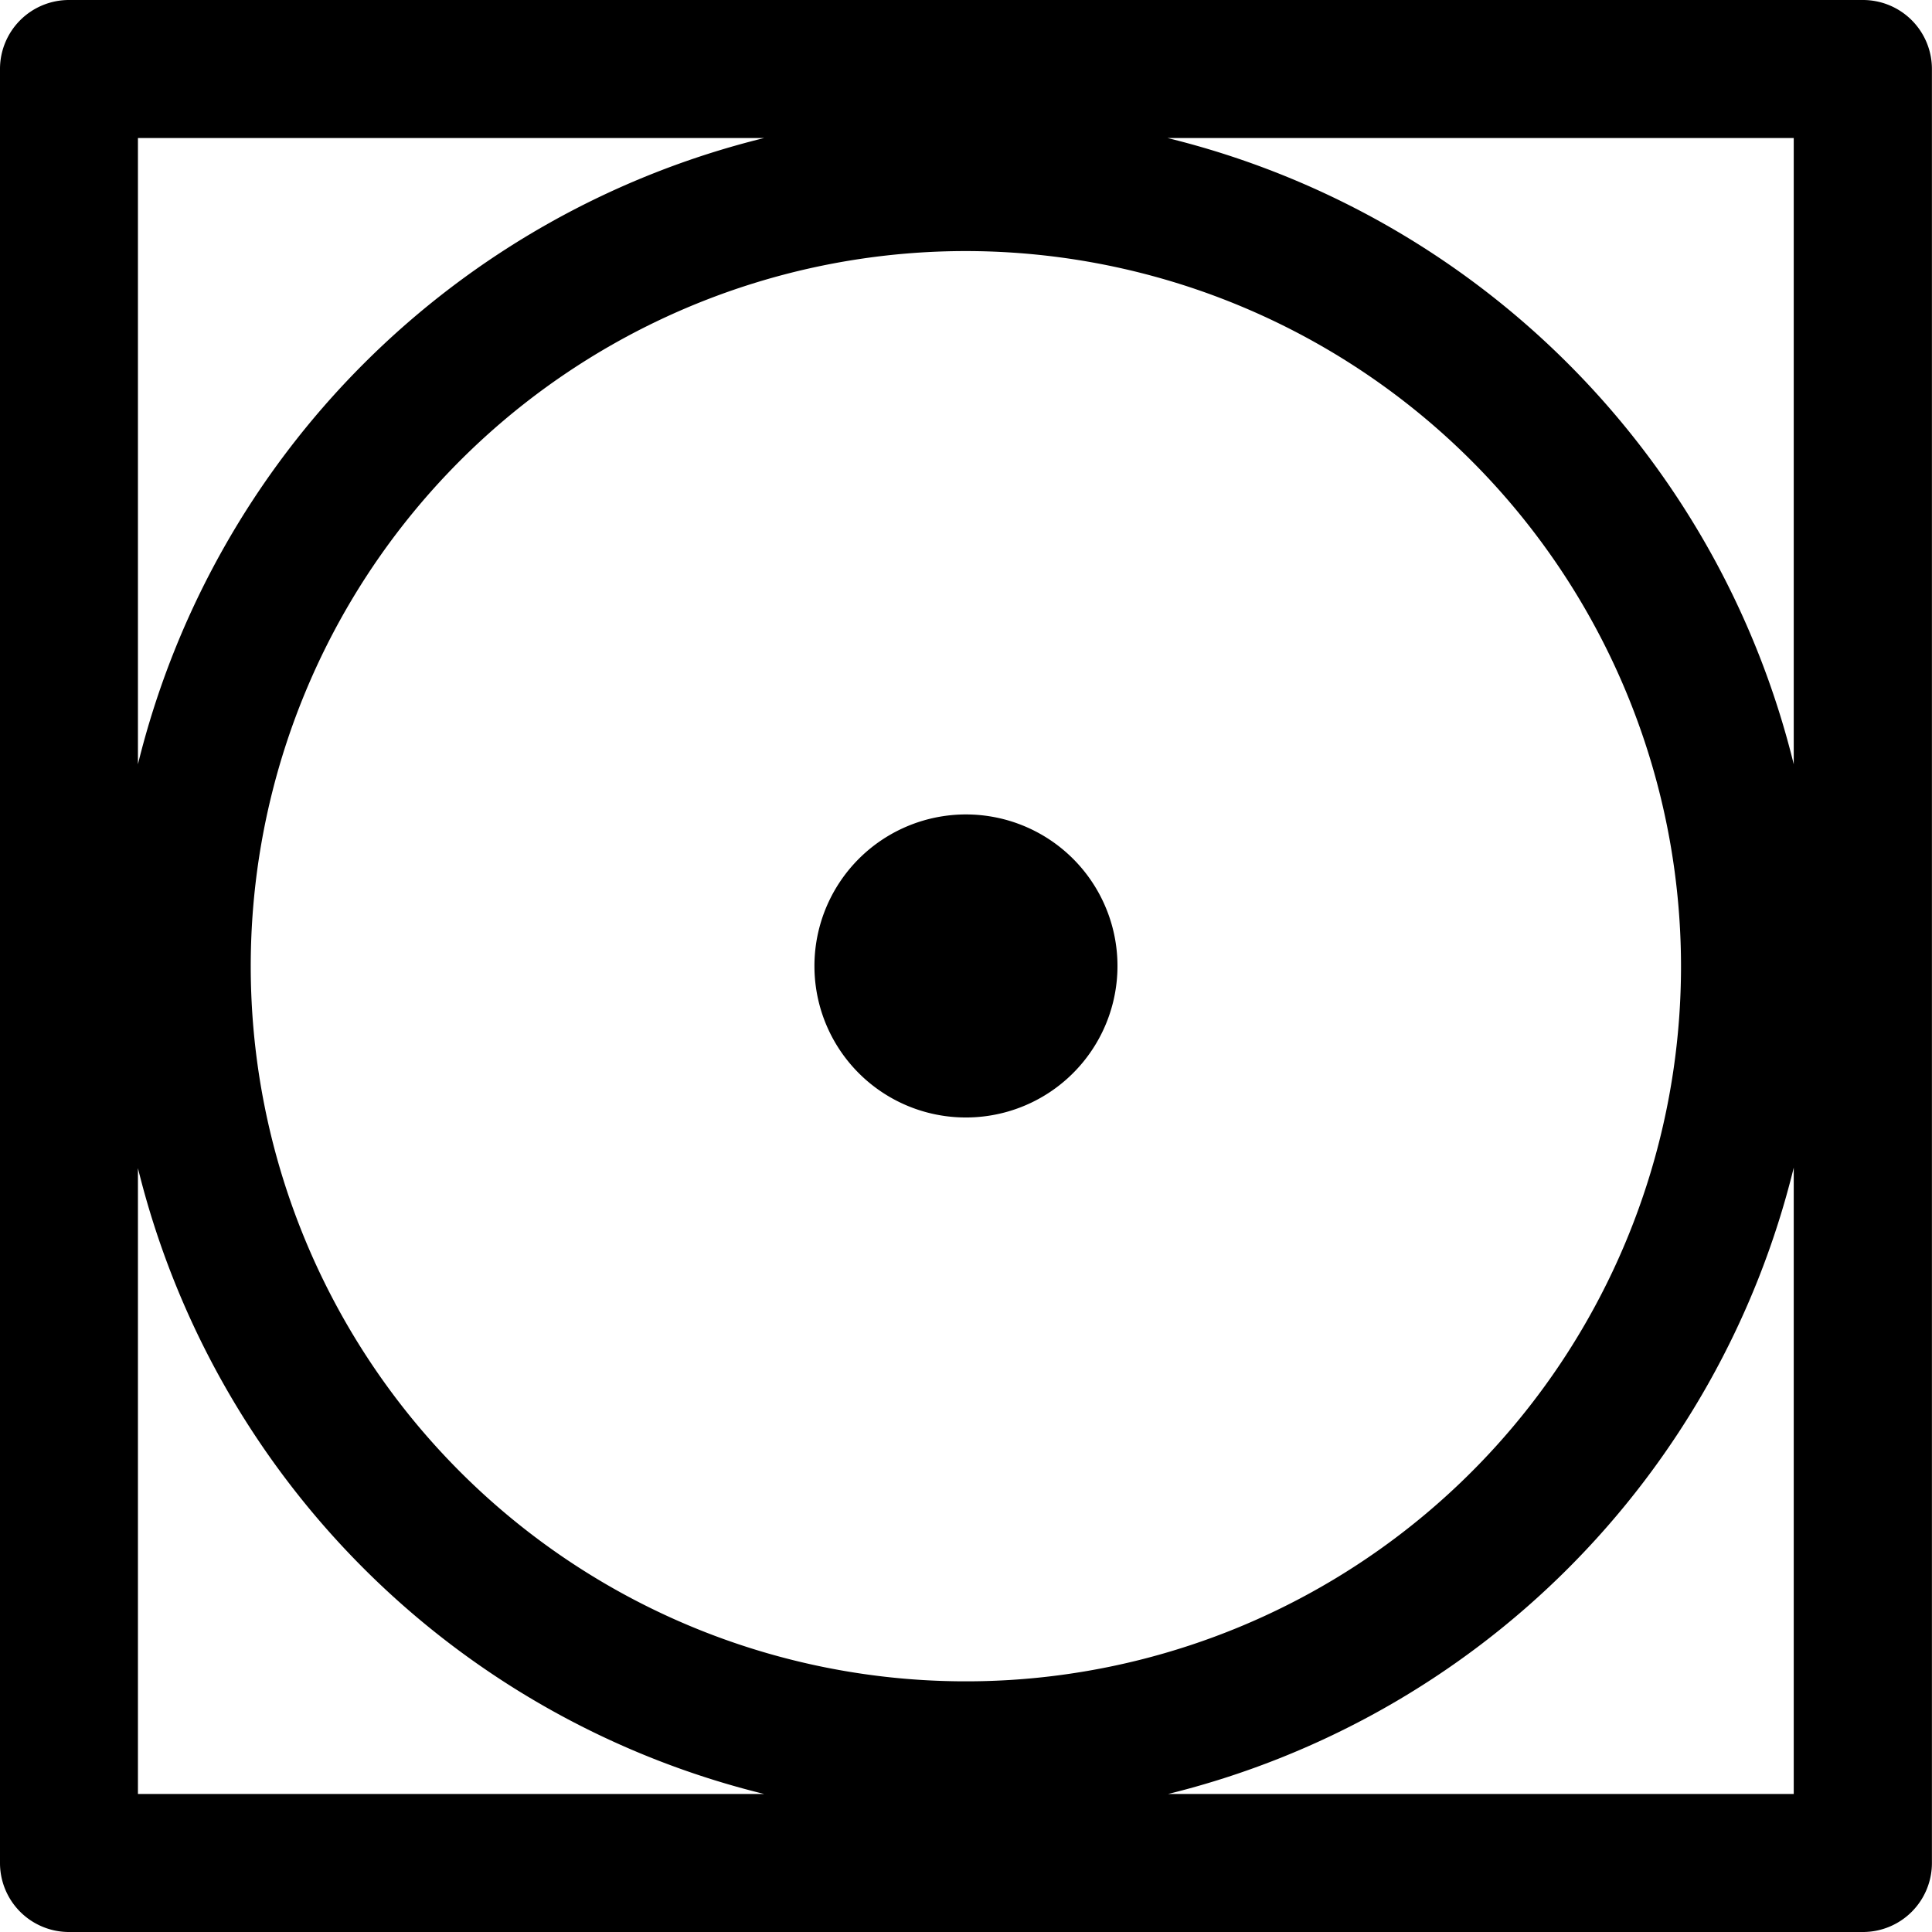 <svg id="Layer_1" data-name="Layer 1" xmlns="http://www.w3.org/2000/svg" width="23.755" height="23.755" viewBox="0 0 23.755 23.755"><path d="M-.055.77V22.828a.848.848,0,0,0,.848.848H22.851a.848.848,0,0,0,.848-.848V.77a.848.848,0,0,0-.848-.849H.793A.848.848,0,0,0-.055.77ZM22,21.979H14.307A10.507,10.507,0,0,0,22,14.278ZM22,1.618v7.7a10.506,10.506,0,0,0-7.7-7.7ZM20.614,11.8a8.793,8.793,0,1,1-8.792-8.792A8.8,8.8,0,0,1,20.614,11.8ZM1.641,1.618h7.7a10.513,10.513,0,0,0-7.7,7.7Zm0,12.666a10.51,10.51,0,0,0,7.7,7.695H1.641Z" transform="translate(0.055 0.079)"/><path d="M11.822,13.661A1.863,1.863,0,1,0,9.959,11.8,1.861,1.861,0,0,0,11.822,13.661Z" transform="translate(0.055 0.079)"/></svg>